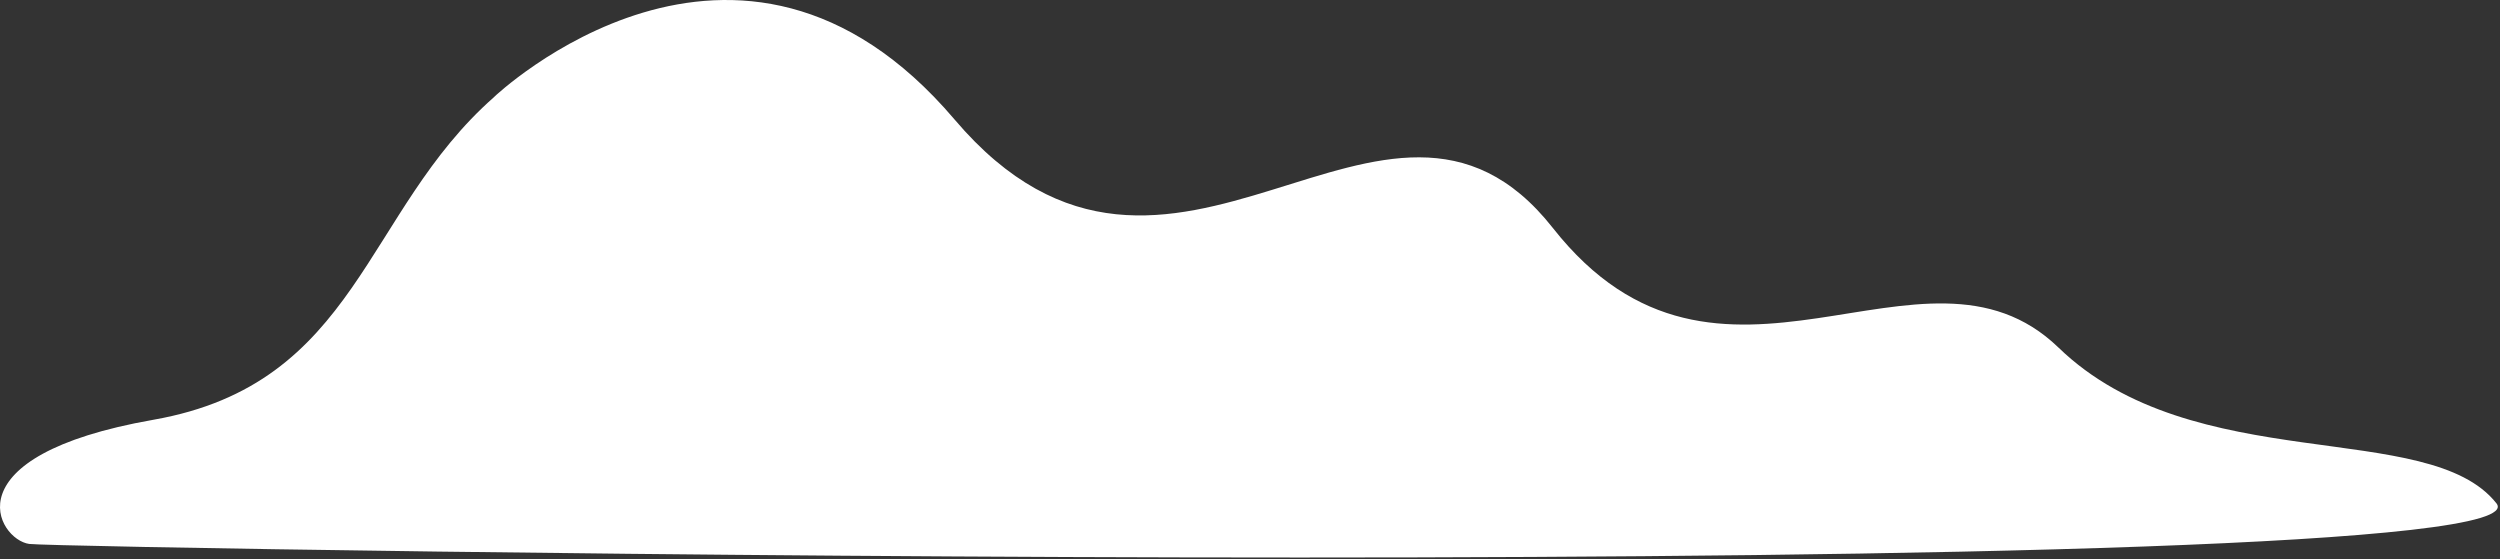 <?xml version="1.0" encoding="UTF-8"?> <svg xmlns="http://www.w3.org/2000/svg" width="295" height="66" viewBox="0 0 295 66" fill="none"><rect x="0" y="0" width="295" height="66" fill="#333333" stroke="none"/> <path d="M58.301 11.444C58.301 11.444 87.071 -15.996 112.641 14.104C138.211 44.204 163.521 1.854 183.231 26.894C202.941 51.934 226.911 25.564 242.901 41.014C258.881 56.464 286.581 49.274 294.581 59.394C302.571 69.514 7.171 64.724 3.441 64.184C-0.289 63.654 -6.149 53.794 18.091 49.534C42.331 45.274 42.861 25.024 58.311 11.444H58.301Z" fill="white"></path> </svg> 
